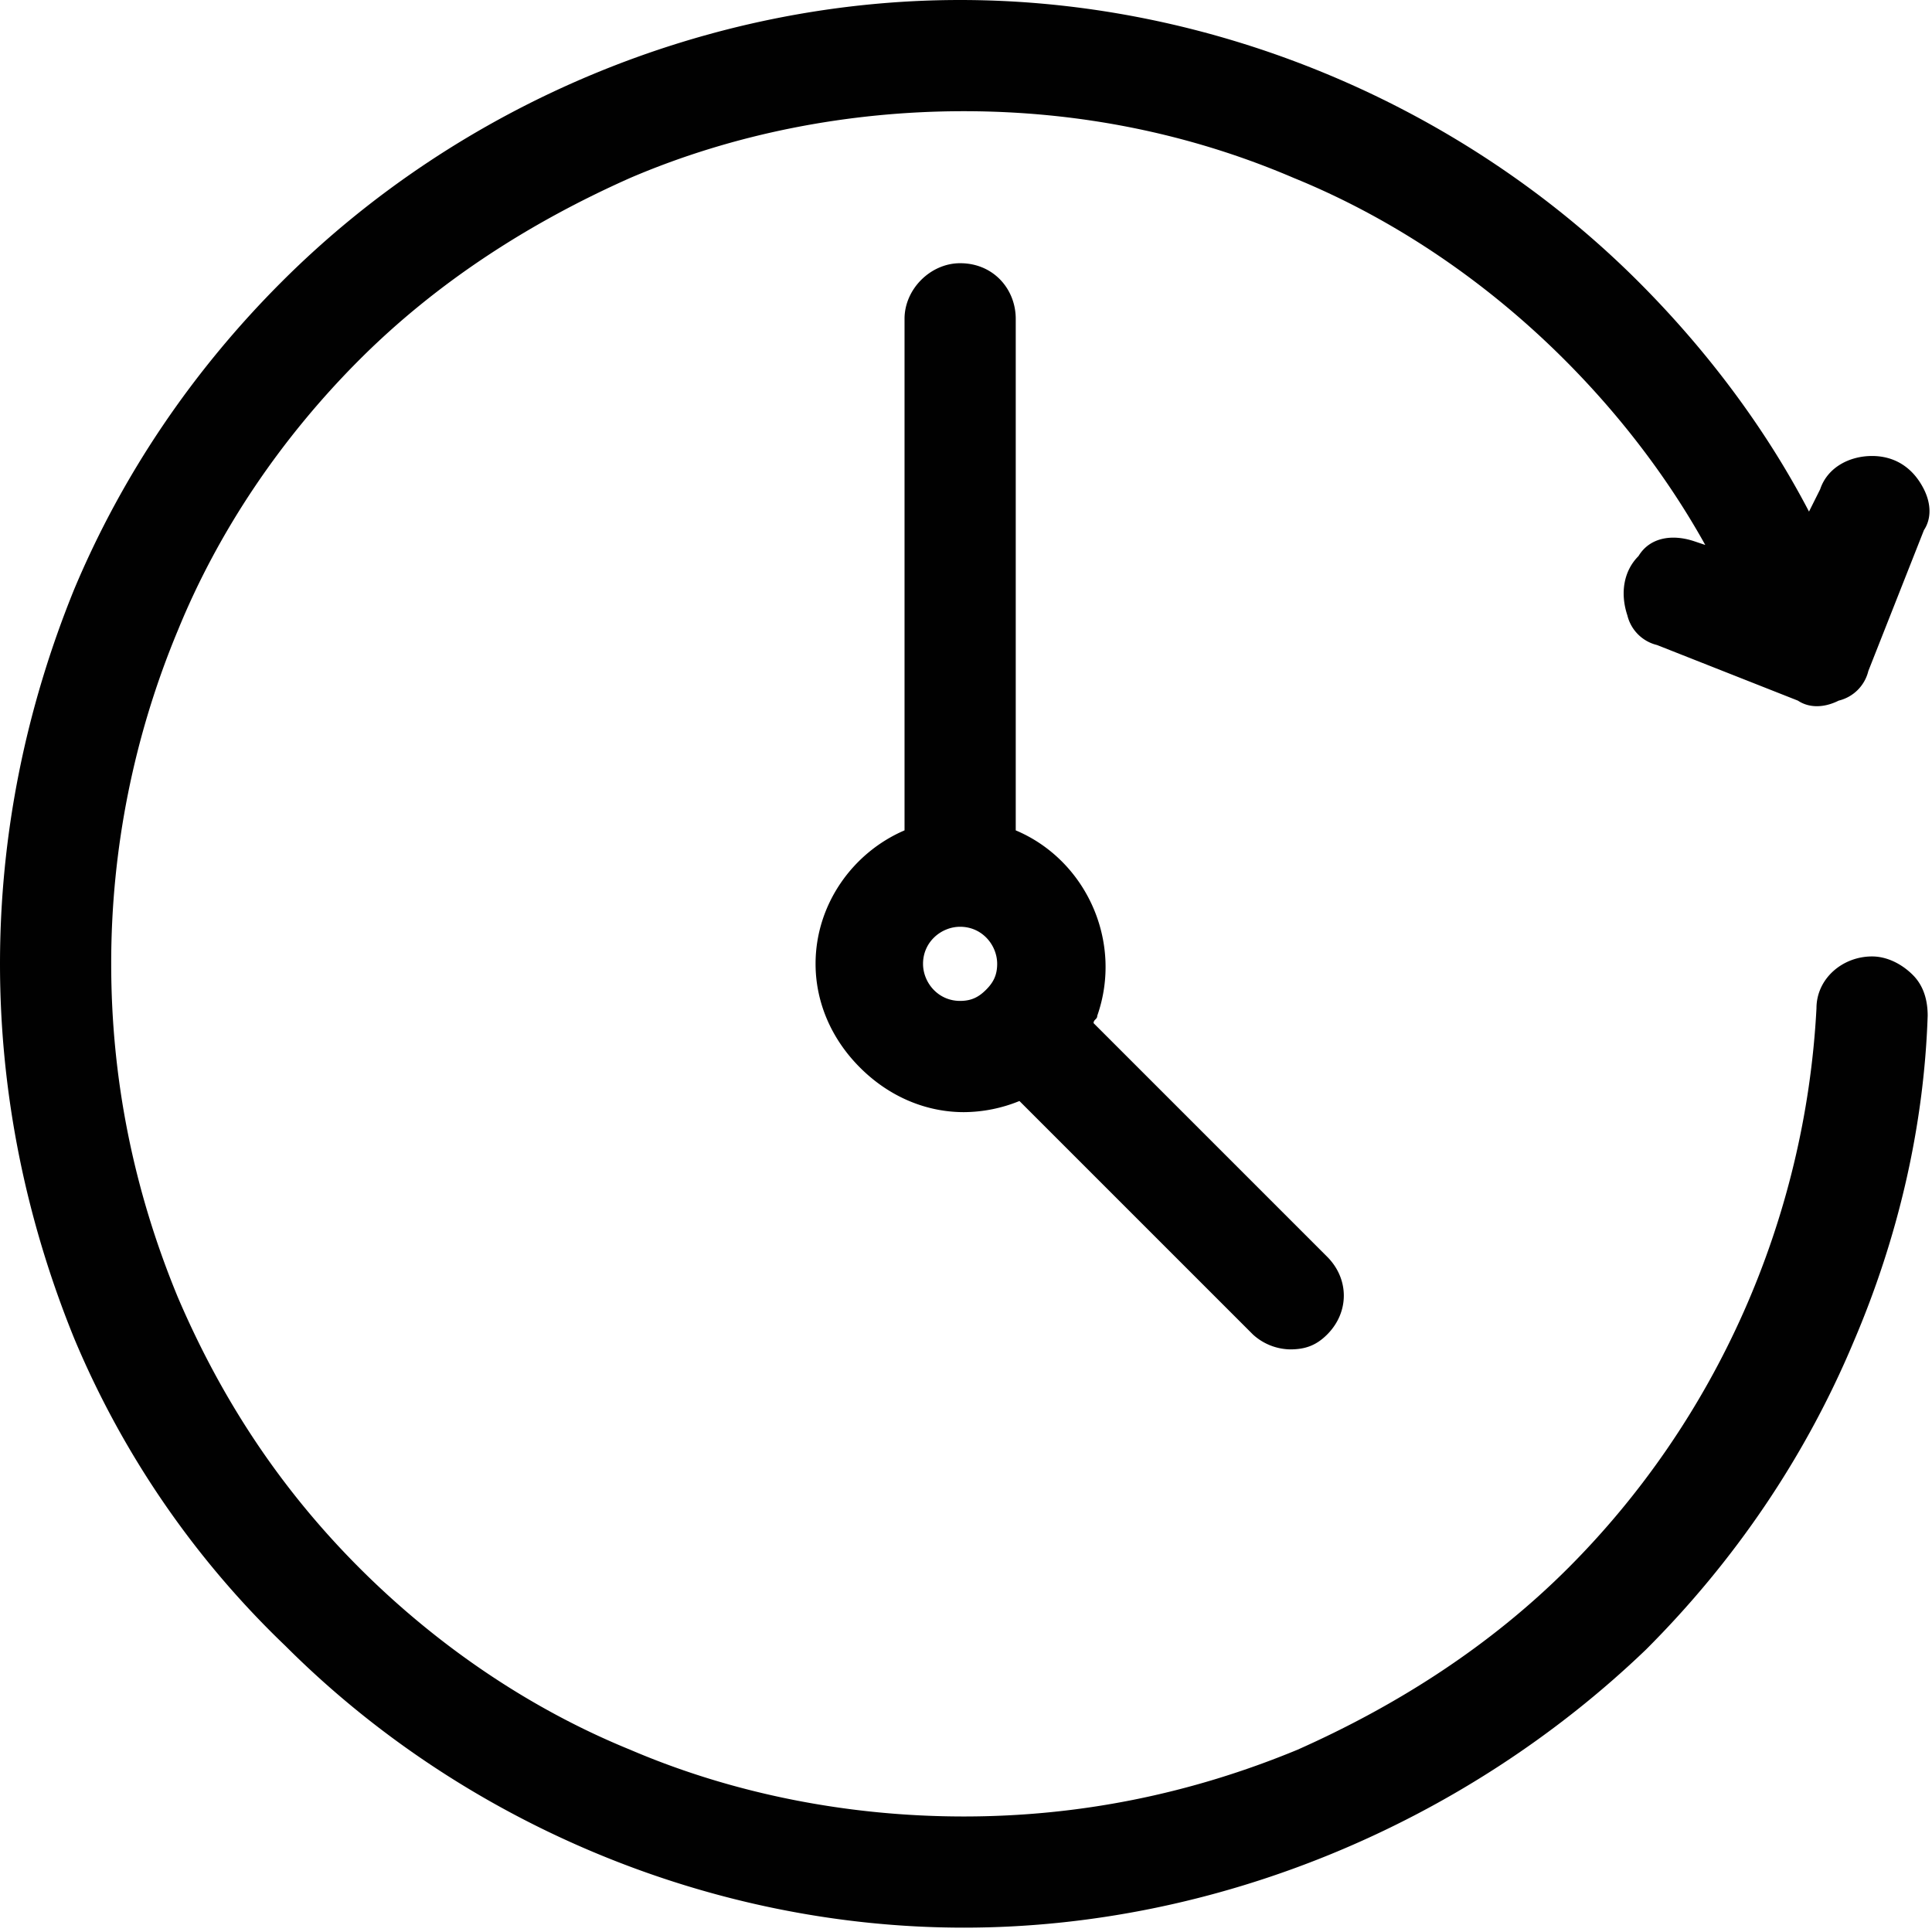 <svg width="59" height="59" viewBox="0 0 59 59" xmlns="http://www.w3.org/2000/svg"><path d="M51.736 16.528l.34.114c-1.133-2.038-2.604-3.963-4.302-5.66-2.378-2.378-5.208-4.303-8.265-5.548-3.17-1.359-6.566-2.038-10.075-2.038-3.51 0-7.019.68-10.189 2.038-3.056 1.358-5.887 3.17-8.264 5.547S6.68 16.19 5.434 19.245a26.402 26.402 0 00-2.038 10.189c0 3.51.68 6.906 2.038 10.189 1.358 3.17 3.17 5.886 5.547 8.264 2.377 2.377 5.208 4.302 8.264 5.547 3.17 1.358 6.68 2.038 10.189 2.038 3.51 0 6.906-.68 10.189-2.038 3.056-1.359 5.886-3.17 8.264-5.547 4.528-4.529 7.245-10.642 7.585-17.095 0-.905.792-1.584 1.698-1.584.453 0 .905.226 1.245.566.34.34.453.792.453 1.245-.113 3.396-.906 6.792-2.264 9.962-1.472 3.51-3.623 6.68-6.34 9.396-5.547 5.321-13.132 8.49-20.83 8.49-7.698 0-15.283-3.169-20.717-8.603a27.905 27.905 0 01-6.453-9.396C.792 37.245 0 33.396 0 29.434 0 25.472.792 21.623 2.264 18c1.472-3.51 3.623-6.68 6.34-9.396C14.038 3.17 21.623 0 29.32 0c7.698 0 15.283 3.17 20.717 8.604 2.037 2.038 3.849 4.415 5.207 7.019l.34-.68c.226-.679.906-1.018 1.585-1.018.68 0 1.245.34 1.585 1.018.226.453.226.906 0 1.246l-1.698 4.302a1.229 1.229 0 01-.906.905c-.453.227-.906.227-1.245 0l-4.302-1.698a1.229 1.229 0 01-.906-.906c-.226-.679-.113-1.358.34-1.81.34-.567 1.019-.68 1.698-.454zM31.019 9.736v15.622c2.15.906 3.283 3.397 2.49 5.66 0 .114-.113.114-.113.227l7.132 7.132c.68.68.68 1.698 0 2.378-.34.34-.679.453-1.132.453a1.73 1.73 0 01-1.132-.453l-7.132-7.132a4.543 4.543 0 01-1.698.34c-1.132 0-2.264-.454-3.17-1.36-.906-.905-1.358-2.037-1.358-3.169 0-1.811 1.132-3.396 2.717-4.076V9.736c0-.906.792-1.698 1.698-1.698 1.019 0 1.698.792 1.698 1.698zM29.32 28.302c-.566 0-1.132.453-1.132 1.132 0 .566.453 1.132 1.132 1.132.34 0 .566-.113.792-.34.227-.226.34-.452.34-.792 0-.566-.453-1.132-1.132-1.132z" fill="#010101"/></svg>